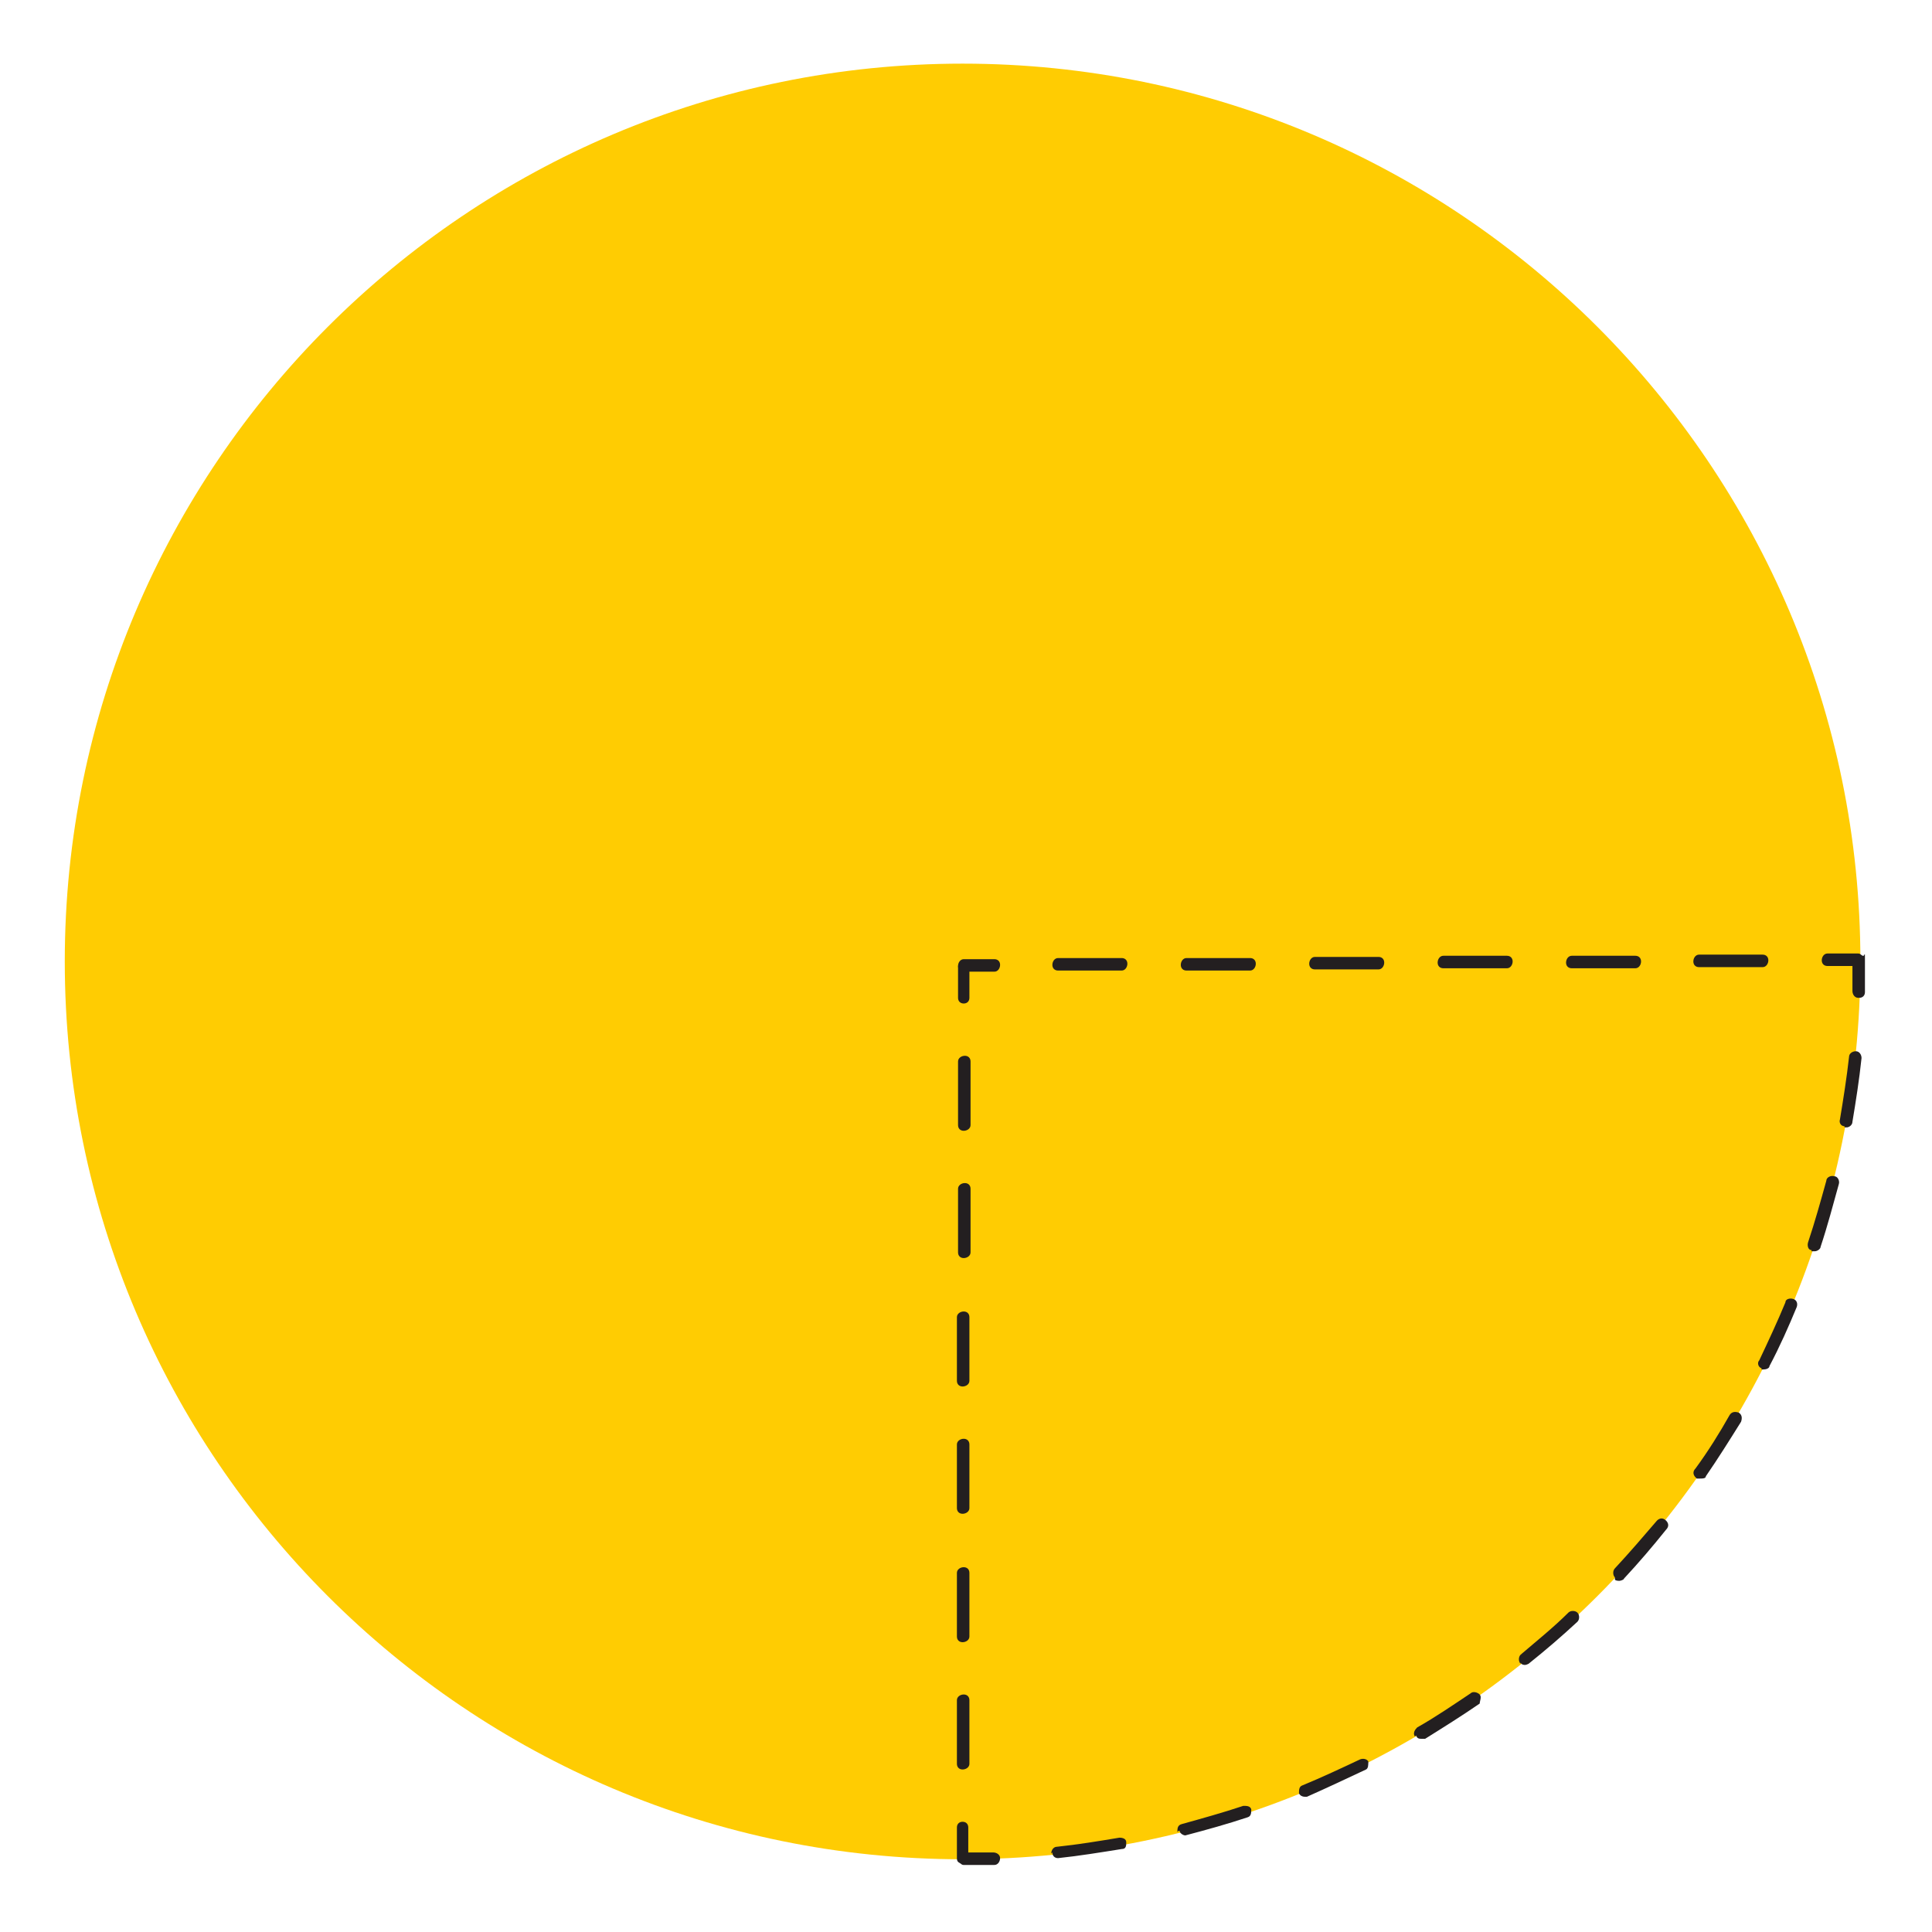 <?xml version="1.0" encoding="UTF-8"?>
<svg id="Layer_1" xmlns="http://www.w3.org/2000/svg" version="1.1" viewBox="0 0 170 170">
  <!-- Generator: Adobe Illustrator 29.6.0, SVG Export Plug-In . SVG Version: 2.1.1 Build 207)  -->
  <defs>
    <style>
      .st0 {
        fill: #231f20;
      }

      .st1 {
        fill: #ffcc02;
      }
    </style>
  </defs>
  <path class="st1" d="M84.7,5.6h0C41.1,5.6,5.7,41,5.7,84.6s35.4,79,79,79,79-35.4,79-79S128.3,5.6,84.7,5.6"/>
  <g>
    <path class="st0" d="M84.8,88.3c.3,0,.5-.2.5-.5v-2.7c0-.3-.2-.5-.5-.5h0c-.3,0-.5.2-.5.5v2.7c0,.3.2.5.5.5h0Z"/>
    <path class="st0" d="M84.7,155.7c-.3,0-.5-.2-.5-.5v-5.6c0-.3.3-.5.6-.5h0c.3,0,.5.2.5.5v5.6c0,.3-.3.5-.6.5h0ZM84.7,144.5c-.3,0-.5-.2-.5-.5v-5.6c0-.3.3-.5.6-.5h0c.3,0,.5.2.5.5v5.6c0,.3-.3.5-.6.5h0ZM84.7,133.2c-.3,0-.5-.2-.5-.5v-5.6c0-.3.3-.5.6-.5h0c.3,0,.5.2.5.5v5.6c0,.3-.3.5-.6.5h0ZM84.7,122c-.3,0-.5-.2-.5-.5v-5.6c0-.3.3-.5.6-.5h0c.3,0,.5.2.5.5v5.6c0,.3-.3.5-.6.5h0ZM84.8,110.7c-.3,0-.5-.2-.5-.5v-5.6c0-.3.3-.5.6-.5h0c.3,0,.5.2.5.5v5.6c0,.3-.3.5-.6.5h0ZM84.8,99.5c-.3,0-.5-.2-.5-.5v-5.6c0-.3.3-.5.6-.5h0c.3,0,.5.2.5.5v5.6c0,.3-.3.5-.6.5h0Z"/>
    <path class="st0" d="M84.7,164.1h2.8c.3,0,.5-.3.5-.6s-.3-.5-.6-.5h-2.2v-2.2c0-.3-.2-.5-.5-.5h0c-.3,0-.5.2-.5.5v2.7c0,.1,0,.3.2.4s.2.2.4.2h-.1Z"/>
    <path class="st0" d="M92.5,163.1c0-.3.2-.6.5-.6,1.9-.2,3.7-.5,5.5-.8.3,0,.6.1.6.4s0,.6-.4.6c-1.9.3-3.7.6-5.6.8h0c-.3,0-.5-.2-.5-.5h0ZM103.6,161.2c0-.3,0-.6.4-.7,1.8-.5,3.6-1,5.4-1.6.3,0,.6,0,.7.3,0,.3,0,.6-.3.7-1.8.6-3.6,1.1-5.5,1.6h0c-.2,0-.5-.2-.5-.4h-.1ZM114.3,157.8c0-.3,0-.6.3-.7,1.7-.7,3.4-1.5,5.1-2.3.3-.1.6,0,.7.2,0,.3,0,.6-.2.7-1.7.8-3.4,1.6-5.2,2.4h-.2c-.2,0-.4-.1-.5-.3h0ZM124.5,152.8c-.2-.3,0-.6.2-.8,1.6-.9,3.2-2,4.7-3,.2-.2.6-.1.8.1.2.2,0,.6,0,.8-1.6,1.1-3.2,2.1-4.8,3.1h-.3c-.2,0-.4,0-.5-.3h0ZM133.8,146.4c-.2-.2-.2-.6,0-.8,1.4-1.2,2.9-2.4,4.2-3.7.2-.2.6-.2.8,0s.2.6,0,.8c-1.4,1.3-2.8,2.5-4.3,3.7,0,0-.2.1-.3.1s-.3,0-.4-.2h0ZM142.1,138.8c-.2-.2-.2-.6,0-.8,1.3-1.4,2.5-2.8,3.7-4.2.2-.2.5-.3.8,0,.2.2.3.5,0,.8-1.2,1.5-2.4,2.9-3.7,4.3,0,.1-.3.2-.4.2s-.3,0-.4-.1v-.2ZM149.2,130c-.2-.2-.3-.5,0-.8,1.1-1.5,2.1-3.1,3-4.7.2-.3.5-.3.8-.2.3.2.3.5.2.8-1,1.6-2,3.2-3.1,4.8,0,.2-.3.2-.5.2h-.3ZM155,120.4c-.3-.1-.4-.5-.2-.7.8-1.7,1.6-3.4,2.3-5.1,0-.3.4-.4.7-.3.3.1.4.4.3.7-.7,1.7-1.5,3.5-2.4,5.2,0,.2-.3.3-.5.3h-.2,0ZM159.4,110c-.3,0-.4-.4-.3-.7.6-1.8,1.1-3.6,1.6-5.4,0-.3.4-.5.7-.4.3,0,.5.4.4.7-.5,1.8-1,3.7-1.6,5.5,0,.2-.3.4-.5.4h-.3ZM162.3,99.1c-.3,0-.5-.3-.4-.6.3-1.8.6-3.7.8-5.5,0-.3.3-.5.6-.5s.5.3.5.6c-.2,1.9-.5,3.8-.8,5.6,0,.3-.3.5-.5.5s0,0,0,0h-.2Z"/>
    <path class="st0" d="M163.6,87.8c.3,0,.5-.2.5-.5v-2.8c0-1,0-.3-.2-.4s-.2-.2-.4-.2h-2.7c-.3,0-.5.3-.5.6s.2.5.5.5h2.2v2.2c0,.3.2.6.5.6h.1Z"/>
    <path class="st0" d="M92.6,84.9c0-.3.2-.6.5-.6h5.6c.3,0,.5.2.5.5s-.2.6-.5.6h-5.6c-.3,0-.5-.2-.5-.5ZM103.9,84.9c0-.3.2-.6.5-.6h5.6c.3,0,.5.2.5.5s-.2.6-.5.6h-5.6c-.3,0-.5-.2-.5-.5ZM115.2,84.8c0-.3.2-.6.5-.6h5.6c.3,0,.5.2.5.5s-.2.6-.5.6h-5.6c-.3,0-.5-.2-.5-.5ZM126.5,84.7c0-.3.2-.6.5-.6h5.6c.3,0,.5.2.5.5s-.2.6-.5.6h-5.6c-.3,0-.5-.2-.5-.5ZM137.8,84.7c0-.3.2-.6.5-.6h5.6c.3,0,.5.2.5.5s-.2.6-.5.6h-5.6c-.3,0-.5-.2-.5-.5ZM149,84.6c0-.3.2-.6.5-.6h5.6c.3,0,.5.2.5.5s-.2.6-.5.6h-5.6c-.3,0-.5-.2-.5-.5Z"/>
    <path class="st0" d="M84.8,85.5h2.7c.3,0,.5-.3.5-.6s-.2-.5-.5-.5h-2.7c-.3,0-.5.3-.5.6s.2.5.5.5Z"/>
  </g>
</svg>